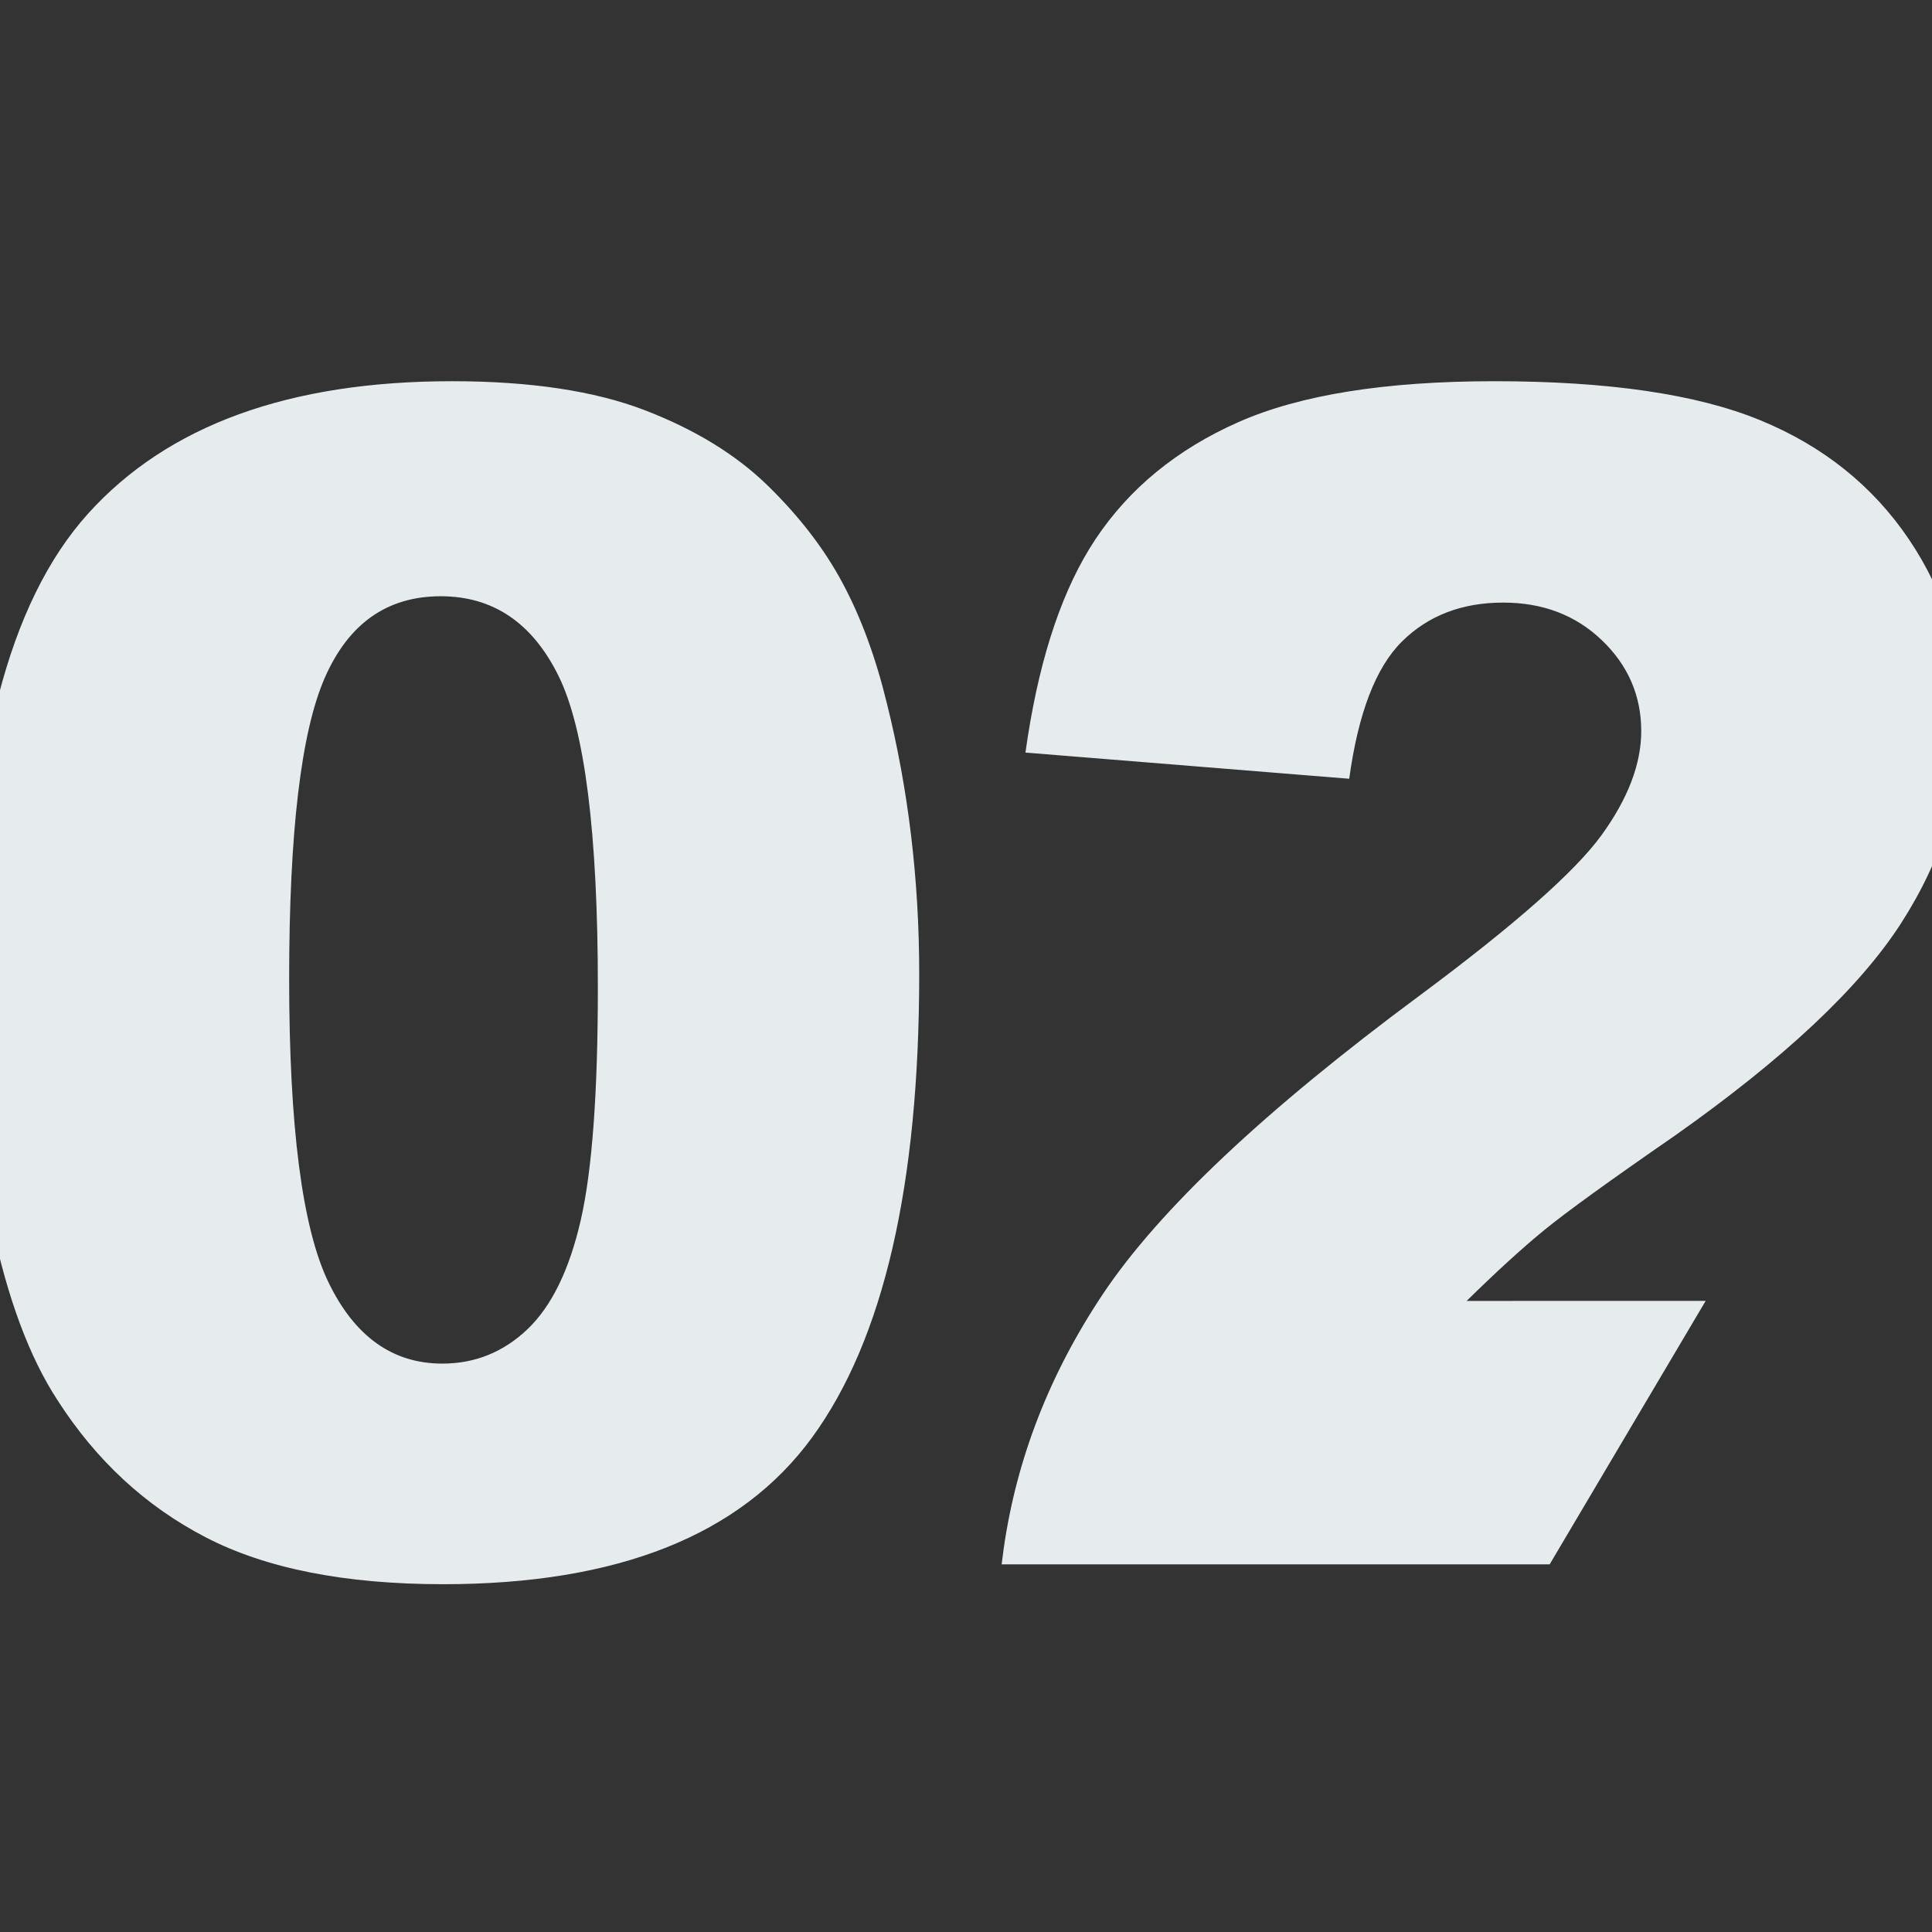 <?xml version="1.0" encoding="UTF-8"?>
<svg width="60px" height="60px" viewBox="0 0 60 60" version="1.1" xmlns="http://www.w3.org/2000/svg" xmlns:xlink="http://www.w3.org/1999/xlink">
    <rect x="0" y="0" width="60" height="60" fill="#333333" stroke="none"/>
    <title>形状结合@3x</title>
    <g id="定稿" stroke="none" stroke-width="1" fill="none" fill-rule="evenodd">
        <g id="家装-产品介绍" transform="translate(-635, -3314)" fill="#E6ECEE">
            <g id="编组-52" transform="translate(0, 3098)">
                <g id="编组-37" transform="translate(270, 216)">
                    <g id="编组-53" transform="translate(364, 0)">
                        <path d="M15.032,11.839 C17.464,11.839 19.46,12.139 21.021,12.738 C22.582,13.338 23.855,14.118 24.841,15.079 C25.826,16.04 26.603,17.051 27.169,18.111 C27.736,19.17 28.192,20.407 28.537,21.819 C29.211,24.514 29.547,27.323 29.547,30.248 C29.547,36.803 28.439,41.6 26.221,44.64 C24.003,47.679 20.183,49.199 14.761,49.199 C11.722,49.199 9.266,48.714 7.393,47.745 C5.52,46.775 3.984,45.354 2.784,43.481 C1.914,42.15 1.236,40.331 0.751,38.023 C0.267,35.714 0.024,33.164 0.024,30.371 C0.024,23.503 1.261,18.698 3.733,15.954 C6.206,13.211 9.972,11.839 15.032,11.839 Z M47.411,11.839 C50.943,11.839 53.691,12.241 55.654,13.046 C57.618,13.851 59.162,15.088 60.287,16.755 C61.413,18.423 61.975,20.292 61.975,22.362 C61.975,24.563 61.33,26.666 60.041,28.67 C58.751,30.675 56.406,32.876 53.005,35.275 C50.984,36.671 49.633,37.649 48.951,38.207 C48.269,38.766 47.468,39.497 46.548,40.401 L46.548,40.401 L53.971,40.4 L49.126,48.582 L32.107,48.582 L32.171,48.089 C32.571,45.299 33.597,42.666 35.249,40.191 C36.999,37.571 40.281,34.478 45.094,30.913 C48.035,28.728 49.916,27.069 50.738,25.935 C51.559,24.801 51.97,23.725 51.97,22.707 C51.97,21.606 51.563,20.665 50.75,19.885 C49.937,19.105 48.914,18.714 47.682,18.714 C46.401,18.714 45.353,19.117 44.54,19.922 C43.727,20.727 43.18,22.148 42.901,24.185 L42.901,24.185 L32.846,23.372 L32.919,22.88 C33.327,20.289 34.025,18.247 35.015,16.755 C36.067,15.17 37.549,13.954 39.463,13.108 C41.377,12.262 44.026,11.839 47.411,11.839 Z M14.687,18.517 C13.028,18.517 11.829,19.359 11.089,21.043 C10.35,22.727 9.98,25.845 9.98,30.395 C9.98,34.996 10.387,38.138 11.2,39.822 C12.013,41.506 13.192,42.348 14.737,42.348 C15.755,42.348 16.638,41.99 17.386,41.276 C18.133,40.561 18.684,39.431 19.037,37.887 C19.39,36.343 19.567,33.936 19.567,30.667 C19.567,25.869 19.16,22.645 18.347,20.994 C17.534,19.343 16.314,18.517 14.687,18.517 Z" id="形状结合"></path>
                    </g>
                </g>
            </g>
        </g>
    </g>
</svg>